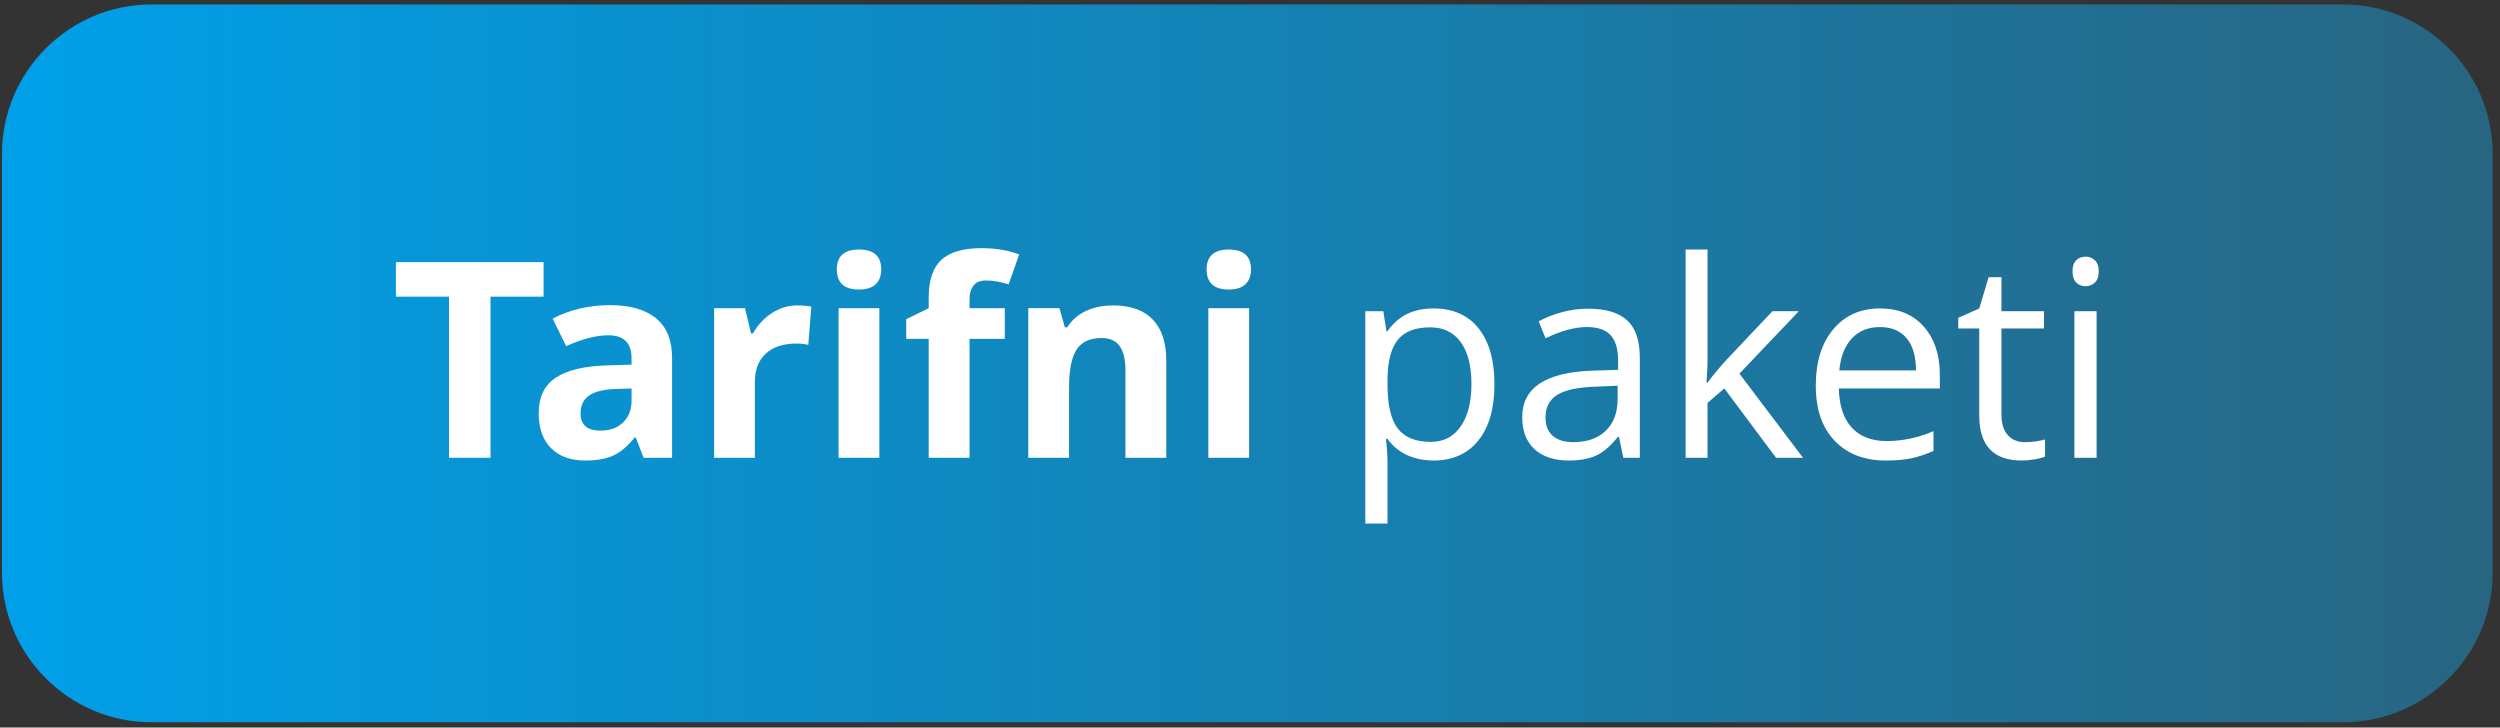 <?xml version="1.0" encoding="UTF-8" standalone="no"?>
<svg
   xmlns:dc="http://purl.org/dc/elements/1.1/"
   xmlns:cc="http://creativecommons.org/ns#"
   xmlns:rdf="http://www.w3.org/1999/02/22-rdf-syntax-ns#"
   xmlns:svg="http://www.w3.org/2000/svg"
   xmlns="http://www.w3.org/2000/svg"
   viewBox="0 0 236.25 68.75"
   height="68.75"
   width="236.25"
   xml:space="preserve"
   version="1.1"
   id="svg2"><rect x="0" y="0" width="236.25" height="68.75" fill="#333333" stroke="none"/><defs
     id="defs6"><clipPath
       id="clipPath18"
       clipPathUnits="userSpaceOnUse"><path
         style="clip-rule:evenodd"
         id="path20"
         d="m 114.387,546.621 1657.163,0 c 62.09,0 112.9,-50.801 112.9,-112.894 l 0,-316.848 c 0,-62.094 -50.81,-112.895 -112.9,-112.895 l -1657.163,0 C 52.293,3.984 1.492,54.785 1.492,116.879 l 0,316.848 c 0,62.093 50.801,112.894 112.895,112.894 z" /></clipPath><linearGradient
       id="linearGradient22"
       spreadMethod="pad"
       gradientTransform="matrix(10,0,0,10,-1030,-1050)"
       gradientUnits="userSpaceOnUse"
       y2="132.53"
       x2="291.445"
       y1="132.53"
       x1="103.149"><stop
         id="stop24"
         offset="0"
         style="stop-opacity:1;stop-color:#00a0e9" /><stop
         id="stop26"
         offset="1"
         style="stop-opacity:1;stop-color:#286581" /></linearGradient></defs><g
     transform="matrix(1.25,0,0,-1.25,0,68.75)"
     id="g10"><g
       transform="scale(0.1,0.1)"
       id="g12"><g
         id="g14"><g
           clip-path="url(#clipPath18)"
           id="g16"><path
             id="path28"
             style="fill:url(#linearGradient22);fill-opacity:1;fill-rule:nonzero;stroke:none"
             d="m 114.387,546.621 1657.163,0 c 62.09,0 112.9,-50.801 112.9,-112.894 l 0,-316.848 c 0,-62.094 -50.81,-112.895 -112.9,-112.895 l -1657.163,0 C 52.293,3.984 1.492,54.785 1.492,116.879 l 0,316.848 c 0,62.093 50.801,112.894 112.895,112.894" /></g></g><path
         id="path30"
         style="fill:#ffffff;fill-opacity:1;fill-rule:nonzero;stroke:none"
         d="m 370.797,203.918 -31.348,0 0,121.805 -40.152,0 0,26.101 111.652,0 0,-26.101 -40.152,0 0,-121.805" /><path
         id="path32"
         style="fill:#ffffff;fill-opacity:1;fill-rule:nonzero;stroke:none"
         d="m 486.563,203.918 -5.973,15.367 -0.797,0 c -5.211,-6.562 -10.563,-11.117 -16.051,-13.64 -5.492,-2.52 -12.637,-3.797 -21.476,-3.797 -10.875,0 -19.403,3.105 -25.653,9.324 -6.246,6.211 -9.355,15.051 -9.355,26.516 0,12.011 4.211,20.886 12.601,26.582 8.391,5.699 21.063,8.875 37.977,9.46 l 19.613,0.622 0,4.972 c 0,11.461 -5.871,17.192 -17.609,17.192 -9.012,0 -19.645,-2.727 -31.836,-8.18 l -10.219,20.785 c 13.02,6.797 27.449,10.184 43.297,10.184 15.156,0 26.793,-3.317 34.871,-9.91 8.113,-6.594 12.152,-16.641 12.152,-30.141 l 0,-75.336 -21.542,0 z m -9.114,52.41 -11.914,-0.414 c -8.976,-0.277 -15.676,-1.863 -20.058,-4.867 -4.383,-2.969 -6.559,-7.492 -6.559,-13.567 0,-8.703 5.004,-13.05 14.98,-13.05 7.149,0 12.844,2.07 17.125,6.179 4.286,4.106 6.426,9.598 6.426,16.399 l 0,9.32" /><path
         id="path34"
         style="fill:#ffffff;fill-opacity:1;fill-rule:nonzero;stroke:none"
         d="m 602.949,319.098 c 4.18,0 7.664,-0.313 10.426,-0.899 l -2.312,-28.929 c -2.52,0.652 -5.528,1 -9.114,1 -9.844,0 -17.504,-2.52 -22.996,-7.598 -5.492,-5.039 -8.25,-12.117 -8.25,-21.231 l 0,-57.523 -30.832,0 0,113.105 23.371,0 4.528,-19.054 1.519,0 c 3.52,6.316 8.25,11.426 14.223,15.328 5.937,3.867 12.426,5.801 19.437,5.801" /><path
         id="path36"
         style="fill:#ffffff;fill-opacity:1;fill-rule:nonzero;stroke:none"
         d="m 632.641,346.305 c 0,10.047 5.593,15.05 16.781,15.05 11.183,0 16.777,-5.003 16.777,-15.05 0,-4.801 -1.383,-8.532 -4.176,-11.188 -2.796,-2.656 -7.011,-4.004 -12.601,-4.004 -11.188,0 -16.781,5.075 -16.781,15.192 z m 32.144,-142.387 -30.832,0 0,113.105 30.832,0 0,-113.105" /><path
         id="path38"
         style="fill:#ffffff;fill-opacity:1;fill-rule:nonzero;stroke:none"
         d="m 759.625,293.824 -26.652,0 0,-89.906 -30.868,0 0,89.906 -16.984,0 0,14.883 16.984,8.316 0,8.29 c 0,12.875 3.176,22.265 9.497,28.171 6.351,5.938 16.5,8.907 30.449,8.907 10.637,0 20.094,-1.586 28.414,-4.762 l -7.906,-22.617 c -6.18,1.968 -11.911,2.937 -17.157,2.937 -4.386,0 -7.562,-1.312 -9.496,-3.902 -1.968,-2.59 -2.933,-5.906 -2.933,-9.945 l 0,-7.079 26.652,0 0,-23.199" /><path
         id="path40"
         style="fill:#ffffff;fill-opacity:1;fill-rule:nonzero;stroke:none"
         d="m 881.707,203.918 -30.867,0 0,66.051 c 0,8.144 -1.449,14.289 -4.348,18.367 -2.902,4.074 -7.492,6.109 -13.847,6.109 -8.598,0 -14.844,-2.863 -18.676,-8.629 -3.832,-5.765 -5.766,-15.332 -5.766,-28.691 l 0,-53.207 -30.832,0 0,113.105 23.547,0 4.145,-14.496 1.726,0 c 3.453,5.453 8.18,9.598 14.223,12.391 6.008,2.797 12.879,4.18 20.543,4.18 13.152,0 23.133,-3.559 29.933,-10.672 6.801,-7.11 10.219,-17.363 10.219,-30.793 l 0,-73.715" /><path
         id="path42"
         style="fill:#ffffff;fill-opacity:1;fill-rule:nonzero;stroke:none"
         d="m 912.195,346.305 c 0,10.047 5.594,15.05 16.778,15.05 11.183,0 16.777,-5.003 16.777,-15.05 0,-4.801 -1.379,-8.532 -4.176,-11.188 -2.797,-2.656 -7.008,-4.004 -12.601,-4.004 -11.184,0 -16.778,5.075 -16.778,15.192 z m 32.141,-142.387 -30.832,0 0,113.105 30.832,0 0,-113.105" /><path
         id="path44"
         style="fill:#ffffff;fill-opacity:1;fill-rule:nonzero;stroke:none"
         d="m 1083.75,201.848 c -7.22,0 -13.81,1.347 -19.79,4.004 -5.93,2.66 -10.98,6.769 -15.01,12.293 l -1.21,0 c 0.79,-6.457 1.21,-12.602 1.21,-18.403 l 0,-45.539 -16.78,0 0,160.543 13.63,0 2.35,-15.125 0.8,0 c 4.31,6.078 9.35,10.465 15.09,13.156 5.73,2.696 12.28,4.039 19.71,4.039 14.71,0 26.07,-5.039 34.07,-15.086 7.98,-10.046 11.98,-24.132 11.98,-42.292 0,-18.231 -4.07,-32.387 -12.18,-42.469 -8.15,-10.082 -19.41,-15.121 -33.87,-15.121 z m -2.42,100.679 c -11.32,0 -19.54,-3.144 -24.58,-9.394 -5.08,-6.281 -7.66,-16.262 -7.8,-29.965 l 0,-3.73 c 0,-15.571 2.59,-26.723 7.8,-33.422 5.18,-6.731 13.53,-10.078 25,-10.078 9.56,0 17.09,3.863 22.5,11.632 5.43,7.77 8.16,18.434 8.16,32.075 0,13.808 -2.73,24.406 -8.16,31.796 -5.41,7.387 -13.08,11.086 -22.92,11.086" /><path
         id="path46"
         style="fill:#ffffff;fill-opacity:1;fill-rule:nonzero;stroke:none"
         d="m 1227.27,203.918 -3.35,15.781 -0.83,0 c -5.52,-6.941 -11.01,-11.672 -16.5,-14.156 -5.52,-2.449 -12.36,-3.695 -20.58,-3.695 -11.01,0 -19.61,2.832 -25.86,8.492 -6.21,5.699 -9.35,13.742 -9.35,24.238 0,22.406 17.91,34.149 53.68,35.215 l 18.82,0.621 0,6.871 c 0,8.668 -1.87,15.09 -5.59,19.231 -3.77,4.144 -9.74,6.218 -17.96,6.218 -9.25,0 -19.68,-2.832 -31.35,-8.496 l -5.14,12.844 c 5.45,2.969 11.43,5.316 17.92,7.008 6.52,1.695 13.05,2.519 19.57,2.519 13.23,0 23,-2.933 29.39,-8.804 6.38,-5.867 9.56,-15.258 9.56,-28.207 l 0,-75.68 -12.43,0 z m -37.94,11.812 c 10.46,0 18.67,2.864 24.61,8.594 5.97,5.731 8.98,13.742 8.98,24.067 l 0,10.011 -16.81,-0.726 c -13.33,-0.449 -22.96,-2.52 -28.87,-6.215 -5.9,-3.656 -8.84,-9.391 -8.84,-17.125 0,-6.074 1.83,-10.703 5.53,-13.844 3.66,-3.176 8.8,-4.762 15.4,-4.762" /><path
         id="path48"
         style="fill:#ffffff;fill-opacity:1;fill-rule:nonzero;stroke:none"
         d="m 1290.9,260.68 c 2.9,4.109 7.32,9.496 13.26,16.16 l 35.8,37.906 19.96,0 -44.92,-47.23 48.06,-63.598 -20.34,0 -39.15,52.41 -12.67,-10.91 0,-41.5 -16.57,0 0,157.437 16.57,0 0,-83.484 c 0,-3.691 -0.27,-9.422 -0.79,-17.191 l 0.79,0" /><path
         id="path50"
         style="fill:#ffffff;fill-opacity:1;fill-rule:nonzero;stroke:none"
         d="m 1425.72,201.848 c -16.4,0 -29.31,5.007 -38.77,14.984 -9.5,9.977 -14.22,23.859 -14.22,41.606 0,17.882 4.38,32.07 13.18,42.601 8.8,10.531 20.62,15.777 35.46,15.777 13.88,0 24.9,-4.554 32.97,-13.703 8.08,-9.152 12.16,-21.199 12.16,-36.152 l 0,-10.633 -76.37,0 c 0.34,-13.015 3.62,-22.887 9.83,-29.656 6.25,-6.734 15.02,-10.117 26.38,-10.117 11.91,0 23.72,2.488 35.39,7.492 l 0,-14.981 c -5.94,-2.593 -11.57,-4.421 -16.85,-5.562 -5.28,-1.106 -11.67,-1.656 -19.16,-1.656 z m -4.56,100.886 c -8.9,0 -15.98,-2.902 -21.27,-8.703 -5.31,-5.765 -8.42,-13.773 -9.35,-24.031 l 57.93,0 c 0,10.566 -2.34,18.68 -7.08,24.309 -4.72,5.625 -11.46,8.425 -20.23,8.425" /><path
         id="path52"
         style="fill:#ffffff;fill-opacity:1;fill-rule:nonzero;stroke:none"
         d="m 1530.92,215.73 c 2.97,0 5.83,0.208 8.6,0.653 2.76,0.449 4.93,0.898 6.55,1.383 l 0,-12.879 c -1.82,-0.864 -4.48,-1.586 -8.04,-2.176 -3.52,-0.586 -6.73,-0.863 -9.56,-0.863 -21.44,0 -32.15,11.289 -32.15,33.906 l 0,65.941 -15.88,0 0,8.078 15.88,7.012 7.08,23.649 9.7,0 0,-25.688 32.18,0 0,-13.051 -32.18,0 0,-65.218 c 0,-6.696 1.59,-11.809 4.77,-15.399 3.18,-3.555 7.52,-5.348 13.05,-5.348" /><path
         id="path54"
         style="fill:#ffffff;fill-opacity:1;fill-rule:nonzero;stroke:none"
         d="m 1585.02,203.918 -16.78,0 0,110.828 16.78,0 0,-110.828 z m -18.2,140.934 c 0,3.832 0.94,6.632 2.84,8.425 1.89,1.793 4.24,2.692 7.07,2.692 2.7,0 5.04,-0.899 6.98,-2.727 1.97,-1.828 2.93,-4.625 2.93,-8.39 0,-3.797 -0.96,-6.625 -2.93,-8.457 -1.94,-1.868 -4.28,-2.797 -6.98,-2.797 -2.83,0 -5.18,0.929 -7.07,2.797 -1.9,1.832 -2.84,4.66 -2.84,8.457" /></g></g></svg>